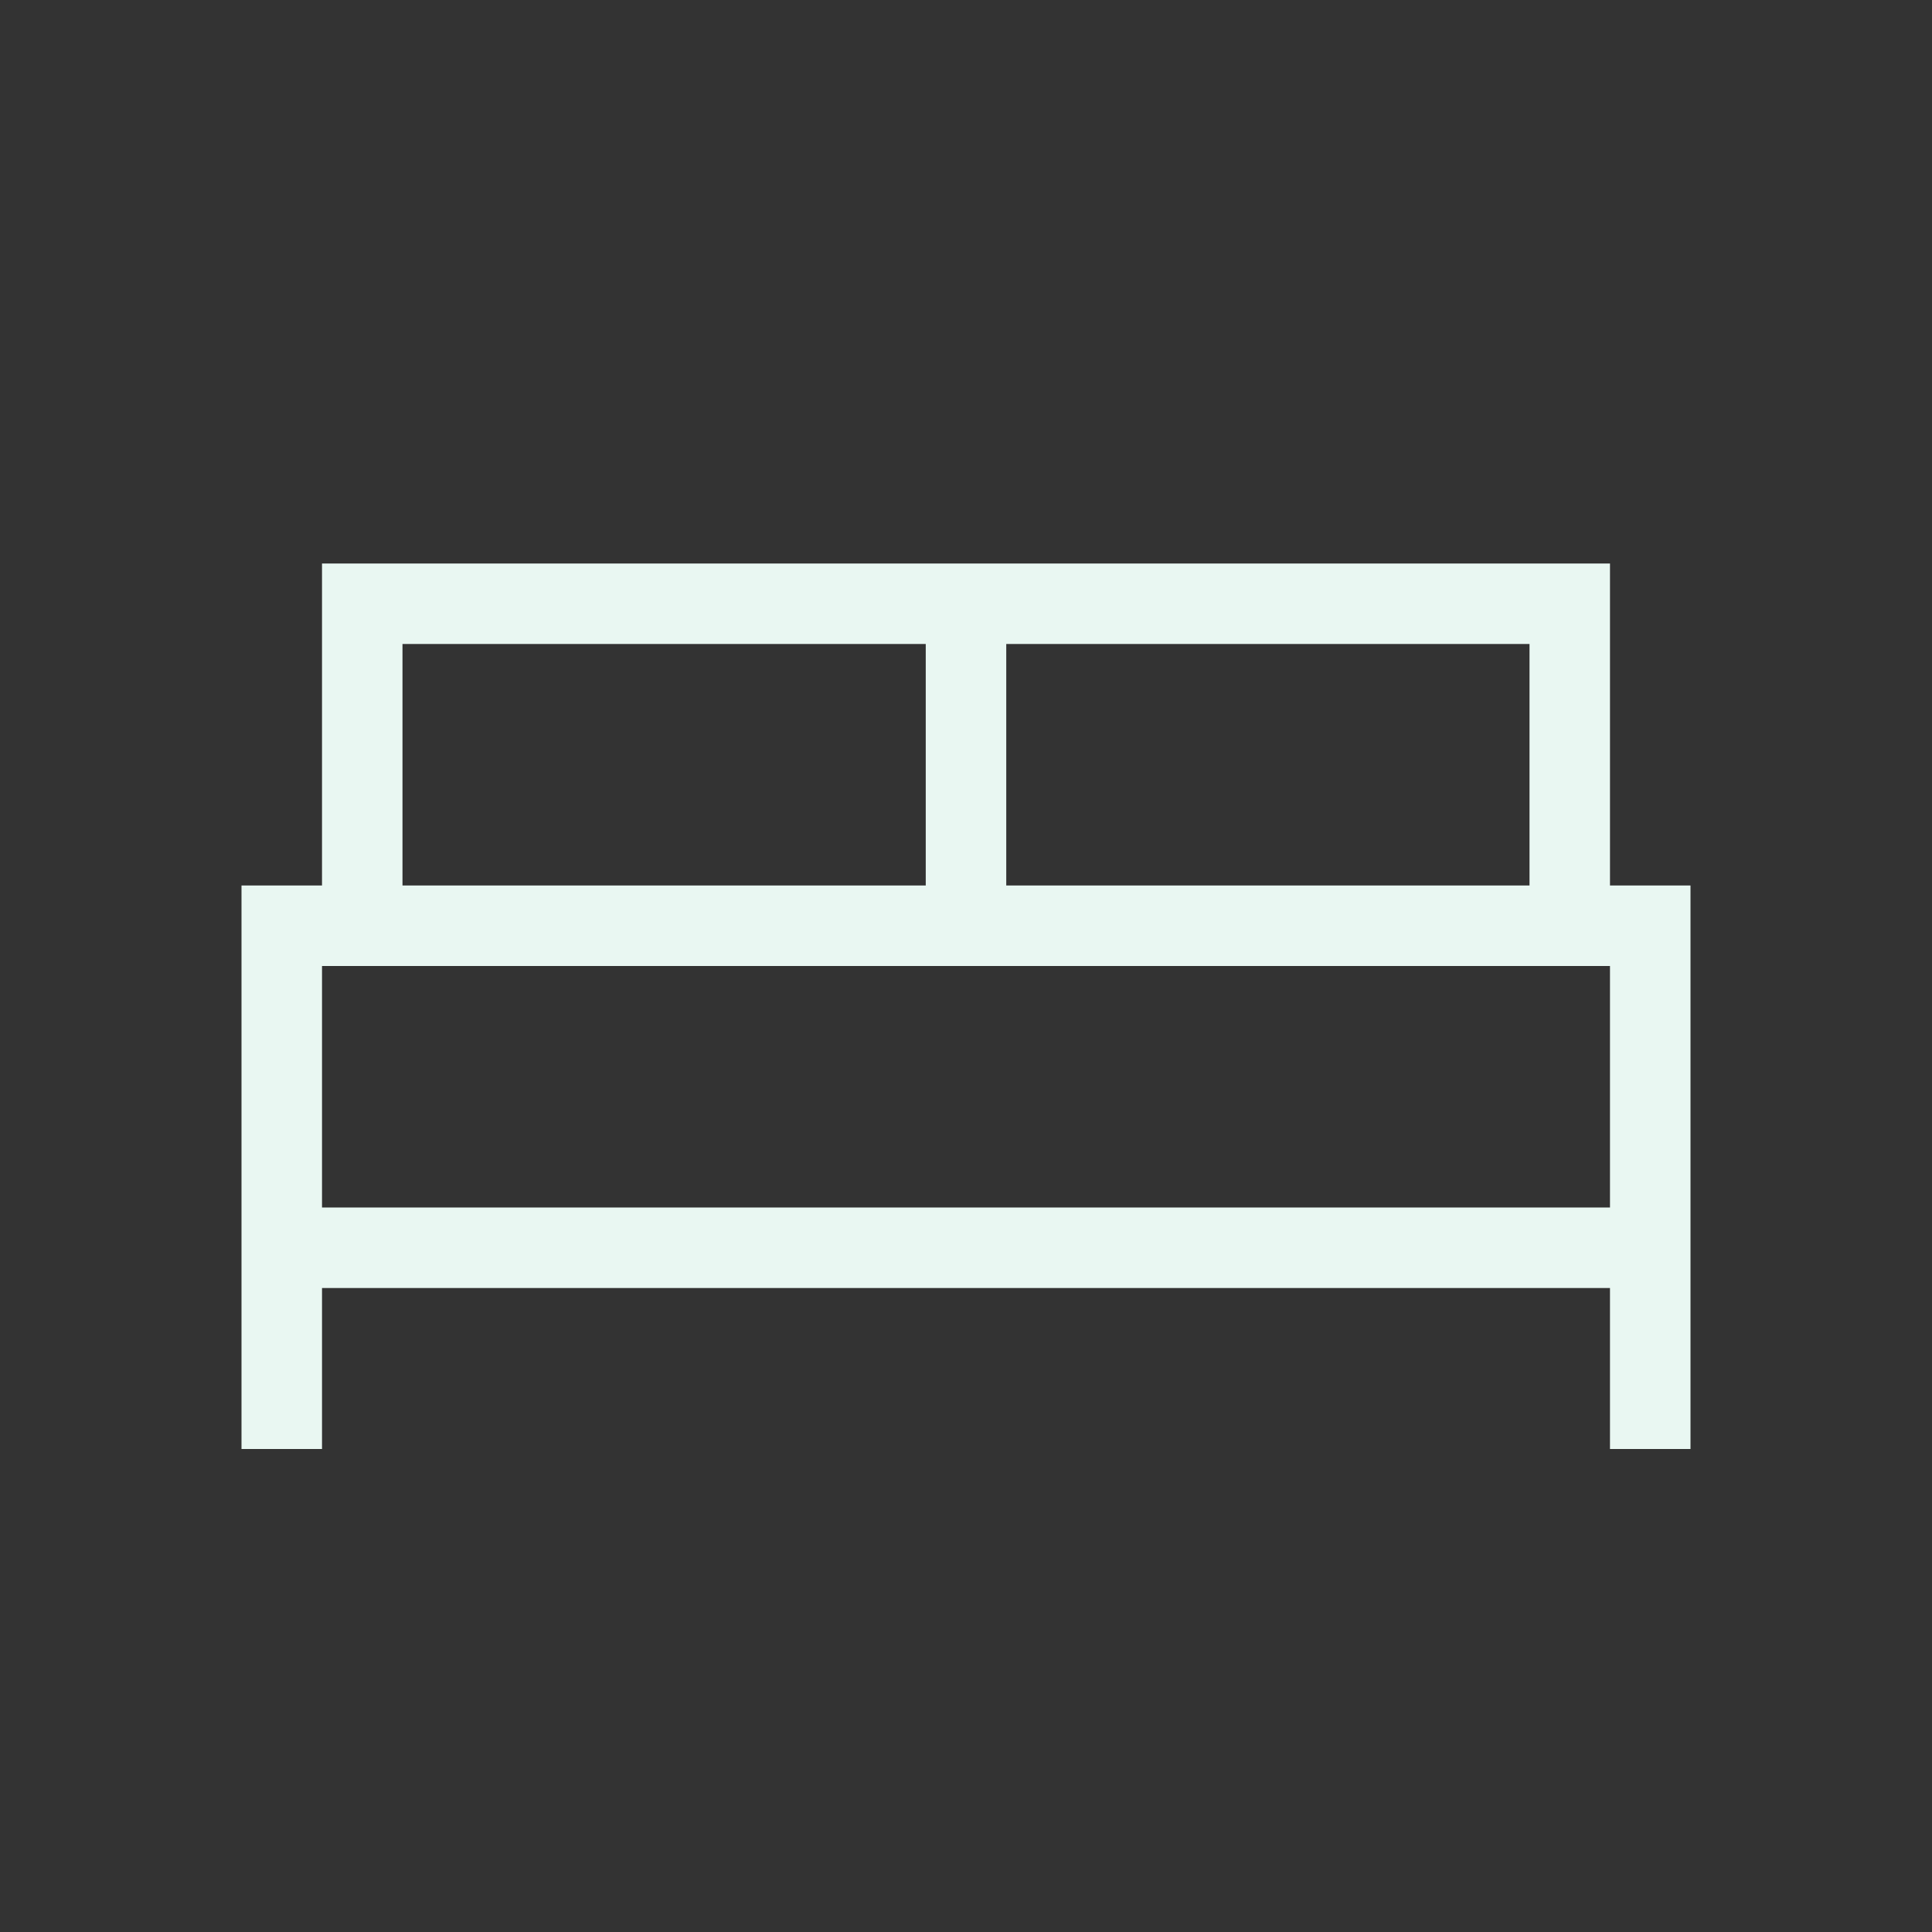 <svg width="55" height="55" viewBox="0 0 55 55" fill="none" xmlns="http://www.w3.org/2000/svg">
<rect x="0" y="0" width="55" height="55" fill="#333333" stroke="none"/>
<path d="M6.875 41.25V25.208H9.167V16.042H45.833V25.208H48.125V41.25H45.833V36.667H9.167V41.25H6.875ZM28.646 25.208H43.542V18.333H28.646V25.208ZM11.458 25.208H26.354V18.333H11.458V25.208ZM9.167 34.375H45.833V27.5H9.167V34.375Z" fill="#E9F7F2"/>
</svg>
